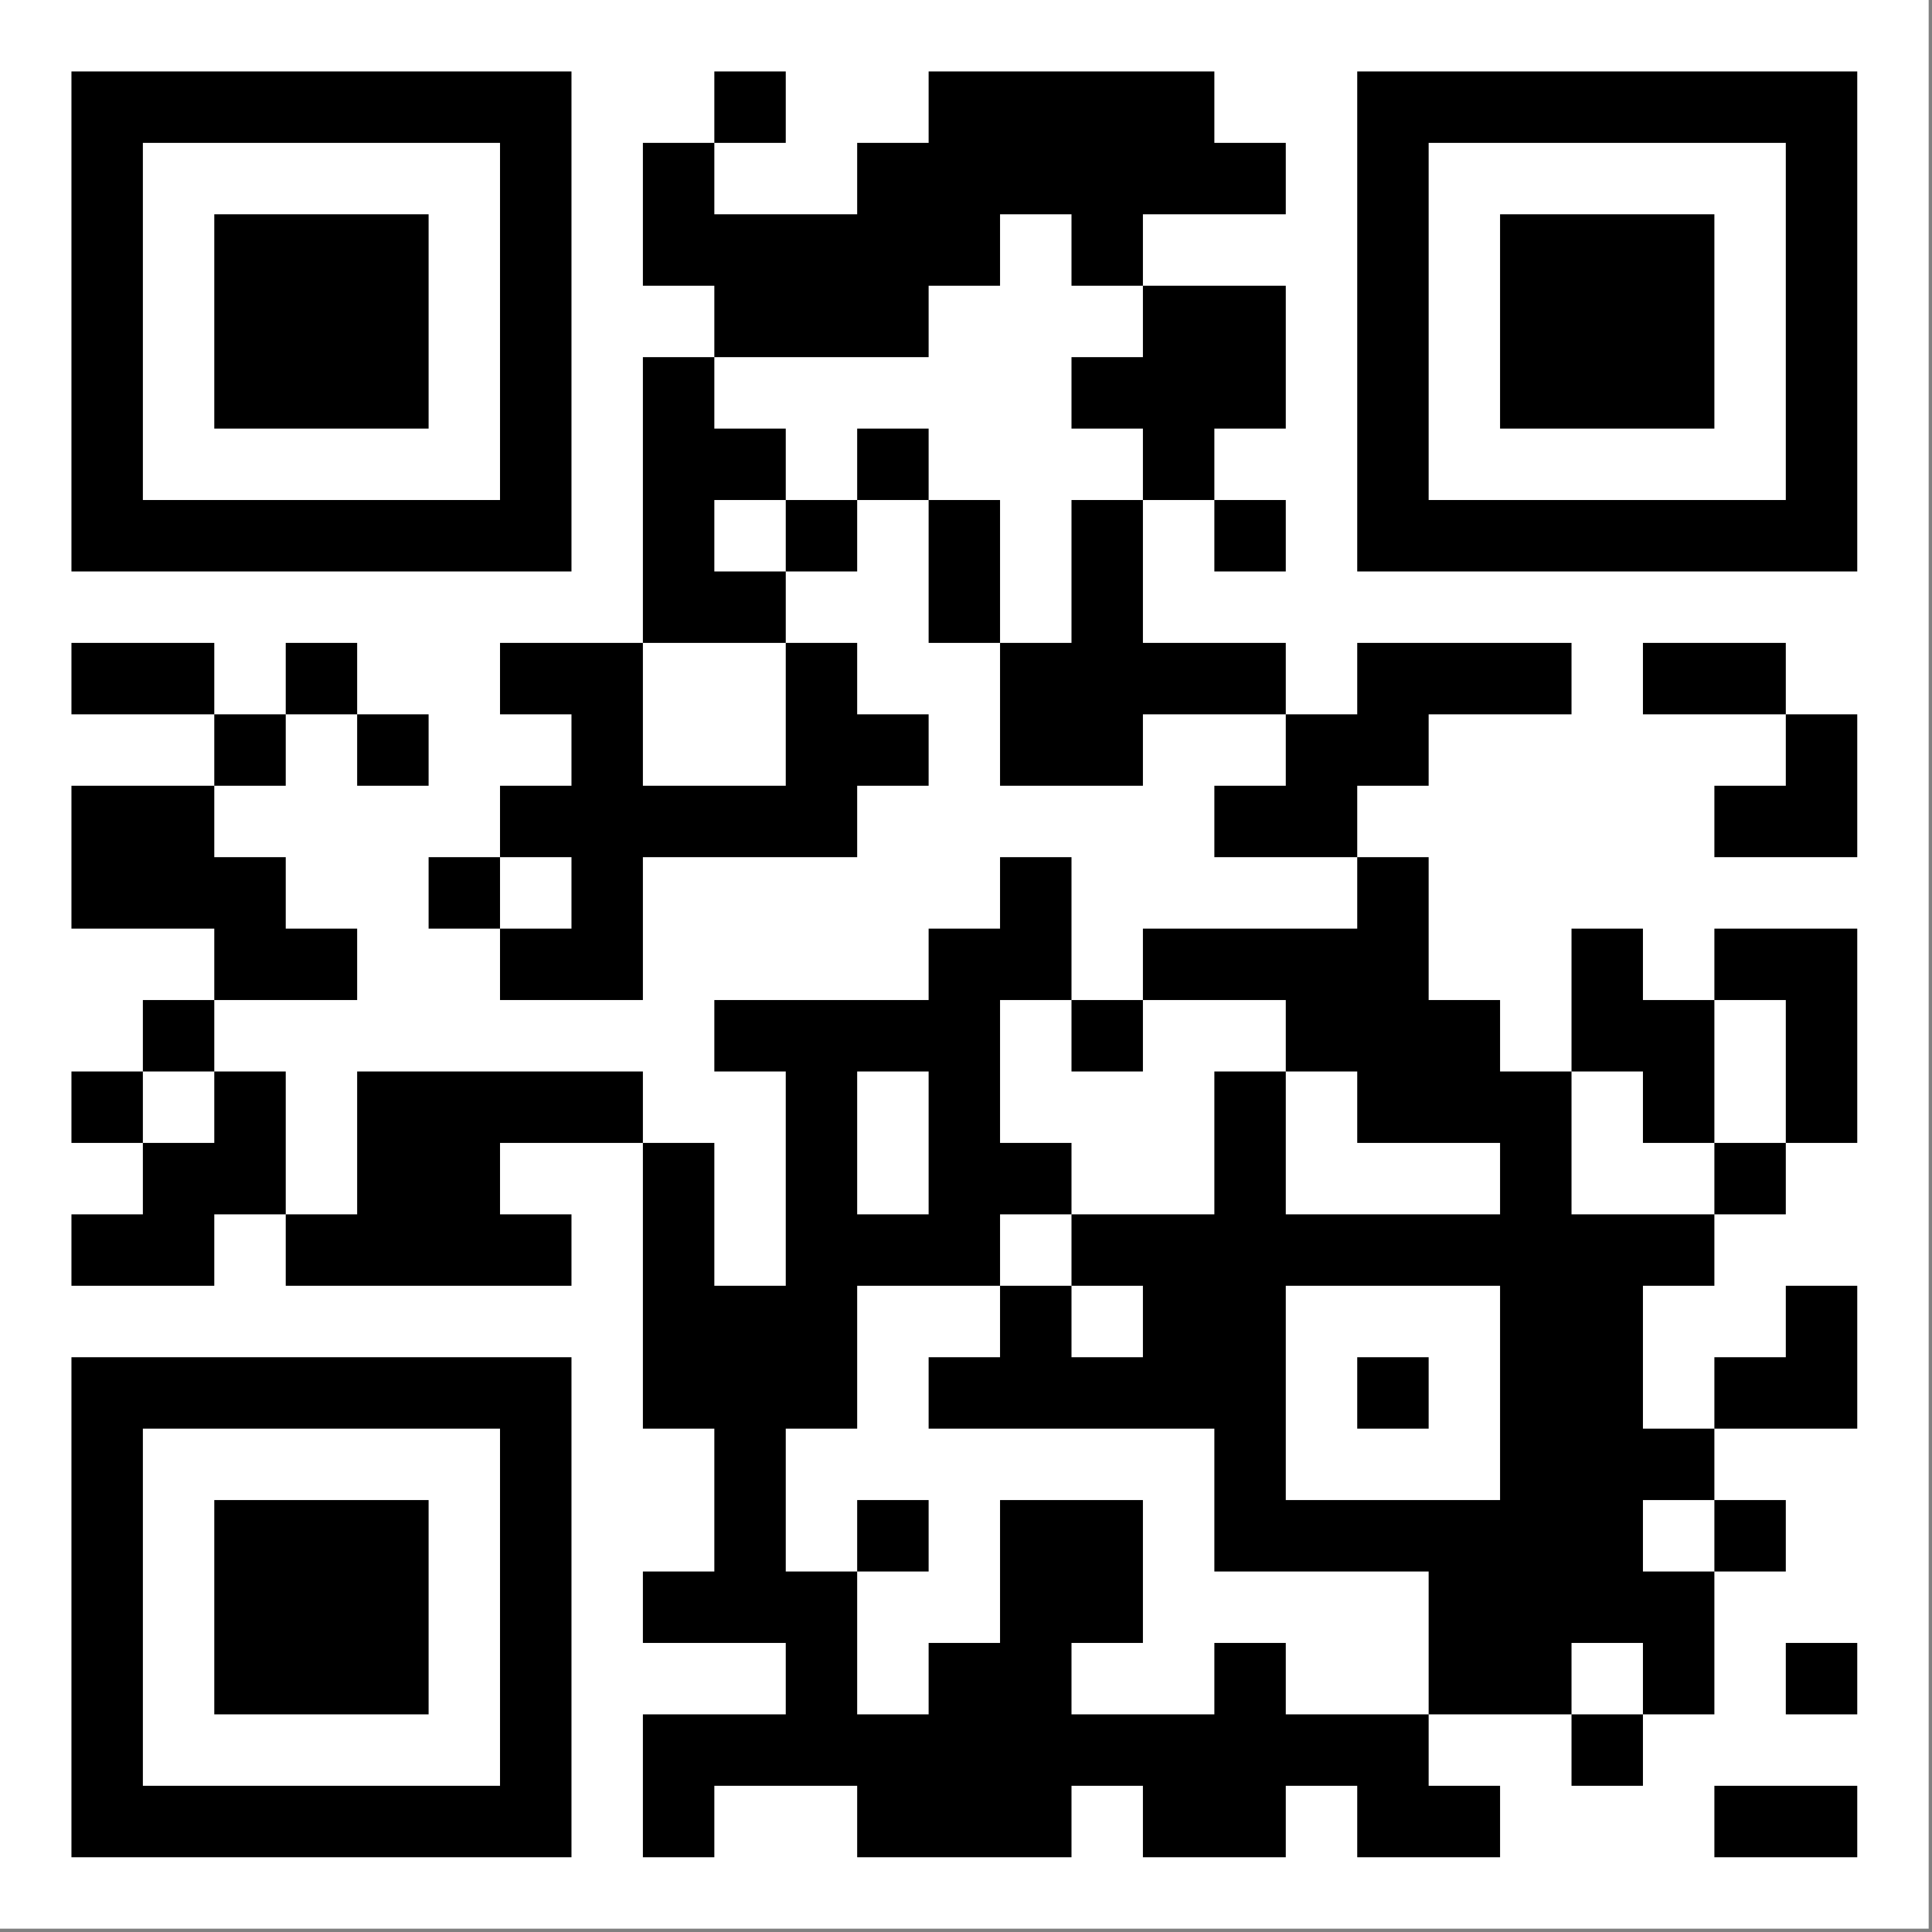 <svg width="58" height="58" viewBox="0 0 58 58" fill="none" xmlns="http://www.w3.org/2000/svg">
<rect x="0" y="0" width="58" height="58" fill="#808080" stroke="none"/>
<g clip-path="url(#clip0_113_2989)">
<path d="M57.9 0H0V57.9H57.9V0Z" fill="white"/>
<path d="M2.145 2.145H4.289V4.289H2.145V2.145ZM4.289 2.145H6.433V4.289H4.289V2.145ZM6.433 2.145H8.578V4.289H6.433V2.145ZM8.578 2.145H10.722V4.289H8.578V2.145ZM10.722 2.145H12.867V4.289H10.722V2.145ZM12.867 2.145H15.011V4.289H12.867V2.145ZM15.011 2.145H17.156V4.289H15.011V2.145ZM21.445 2.145H23.589V4.289H21.445V2.145ZM27.878 2.145H30.022V4.289H27.878V2.145ZM30.022 2.145H32.167V4.289H30.022V2.145ZM32.167 2.145H34.311V4.289H32.167V2.145ZM34.311 2.145H36.456V4.289H34.311V2.145ZM40.745 2.145H42.889V4.289H40.745V2.145ZM42.889 2.145H45.033V4.289H42.889V2.145ZM45.033 2.145H47.178V4.289H45.033V2.145ZM47.178 2.145H49.322V4.289H47.178V2.145ZM49.322 2.145H51.467V4.289H49.322V2.145ZM51.467 2.145H53.611V4.289H51.467V2.145ZM53.611 2.145H55.756V4.289H53.611V2.145ZM2.145 4.289H4.289V6.433H2.145V4.289ZM15.011 4.289H17.156V6.433H15.011V4.289ZM19.3 4.289H21.445V6.433H19.3V4.289ZM25.733 4.289H27.878V6.433H25.733V4.289ZM27.878 4.289H30.022V6.433H27.878V4.289ZM30.022 4.289H32.167V6.433H30.022V4.289ZM32.167 4.289H34.311V6.433H32.167V4.289ZM34.311 4.289H36.456V6.433H34.311V4.289ZM36.456 4.289H38.6V6.433H36.456V4.289ZM40.745 4.289H42.889V6.433H40.745V4.289ZM53.611 4.289H55.756V6.433H53.611V4.289ZM2.145 6.433H4.289V8.578H2.145V6.433ZM6.433 6.433H8.578V8.578H6.433V6.433ZM8.578 6.433H10.722V8.578H8.578V6.433ZM10.722 6.433H12.867V8.578H10.722V6.433ZM15.011 6.433H17.156V8.578H15.011V6.433ZM19.3 6.433H21.445V8.578H19.3V6.433ZM21.445 6.433H23.589V8.578H21.445V6.433ZM23.589 6.433H25.733V8.578H23.589V6.433ZM25.733 6.433H27.878V8.578H25.733V6.433ZM27.878 6.433H30.022V8.578H27.878V6.433ZM32.167 6.433H34.311V8.578H32.167V6.433ZM40.745 6.433H42.889V8.578H40.745V6.433ZM45.033 6.433H47.178V8.578H45.033V6.433ZM47.178 6.433H49.322V8.578H47.178V6.433ZM49.322 6.433H51.467V8.578H49.322V6.433ZM53.611 6.433H55.756V8.578H53.611V6.433ZM2.145 8.578H4.289V10.722H2.145V8.578ZM6.433 8.578H8.578V10.722H6.433V8.578ZM8.578 8.578H10.722V10.722H8.578V8.578ZM10.722 8.578H12.867V10.722H10.722V8.578ZM15.011 8.578H17.156V10.722H15.011V8.578ZM21.445 8.578H23.589V10.722H21.445V8.578ZM23.589 8.578H25.733V10.722H23.589V8.578ZM25.733 8.578H27.878V10.722H25.733V8.578ZM34.311 8.578H36.456V10.722H34.311V8.578ZM36.456 8.578H38.6V10.722H36.456V8.578ZM40.745 8.578H42.889V10.722H40.745V8.578ZM45.033 8.578H47.178V10.722H45.033V8.578ZM47.178 8.578H49.322V10.722H47.178V8.578ZM49.322 8.578H51.467V10.722H49.322V8.578ZM53.611 8.578H55.756V10.722H53.611V8.578ZM2.145 10.722H4.289V12.867H2.145V10.722ZM6.433 10.722H8.578V12.867H6.433V10.722ZM8.578 10.722H10.722V12.867H8.578V10.722ZM10.722 10.722H12.867V12.867H10.722V10.722ZM15.011 10.722H17.156V12.867H15.011V10.722ZM19.3 10.722H21.445V12.867H19.3V10.722ZM32.167 10.722H34.311V12.867H32.167V10.722ZM34.311 10.722H36.456V12.867H34.311V10.722ZM36.456 10.722H38.6V12.867H36.456V10.722ZM40.745 10.722H42.889V12.867H40.745V10.722ZM45.033 10.722H47.178V12.867H45.033V10.722ZM47.178 10.722H49.322V12.867H47.178V10.722ZM49.322 10.722H51.467V12.867H49.322V10.722ZM53.611 10.722H55.756V12.867H53.611V10.722ZM2.145 12.867H4.289V15.011H2.145V12.867ZM15.011 12.867H17.156V15.011H15.011V12.867ZM19.3 12.867H21.445V15.011H19.3V12.867ZM21.445 12.867H23.589V15.011H21.445V12.867ZM25.733 12.867H27.878V15.011H25.733V12.867ZM34.311 12.867H36.456V15.011H34.311V12.867ZM40.745 12.867H42.889V15.011H40.745V12.867ZM53.611 12.867H55.756V15.011H53.611V12.867ZM2.145 15.011H4.289V17.156H2.145V15.011ZM4.289 15.011H6.433V17.156H4.289V15.011ZM6.433 15.011H8.578V17.156H6.433V15.011ZM8.578 15.011H10.722V17.156H8.578V15.011ZM10.722 15.011H12.867V17.156H10.722V15.011ZM12.867 15.011H15.011V17.156H12.867V15.011ZM15.011 15.011H17.156V17.156H15.011V15.011ZM19.3 15.011H21.445V17.156H19.3V15.011ZM23.589 15.011H25.733V17.156H23.589V15.011ZM27.878 15.011H30.022V17.156H27.878V15.011ZM32.167 15.011H34.311V17.156H32.167V15.011ZM36.456 15.011H38.6V17.156H36.456V15.011ZM40.745 15.011H42.889V17.156H40.745V15.011ZM42.889 15.011H45.033V17.156H42.889V15.011ZM45.033 15.011H47.178V17.156H45.033V15.011ZM47.178 15.011H49.322V17.156H47.178V15.011ZM49.322 15.011H51.467V17.156H49.322V15.011ZM51.467 15.011H53.611V17.156H51.467V15.011ZM53.611 15.011H55.756V17.156H53.611V15.011ZM19.3 17.156H21.445V19.3H19.3V17.156ZM21.445 17.156H23.589V19.3H21.445V17.156ZM27.878 17.156H30.022V19.3H27.878V17.156ZM32.167 17.156H34.311V19.3H32.167V17.156ZM2.145 19.3H4.289V21.445H2.145V19.3ZM4.289 19.3H6.433V21.445H4.289V19.3ZM8.578 19.3H10.722V21.445H8.578V19.3ZM15.011 19.3H17.156V21.445H15.011V19.3ZM17.156 19.3H19.3V21.445H17.156V19.3ZM23.589 19.3H25.733V21.445H23.589V19.3ZM30.022 19.3H32.167V21.445H30.022V19.3ZM32.167 19.3H34.311V21.445H32.167V19.3ZM34.311 19.3H36.456V21.445H34.311V19.3ZM36.456 19.3H38.6V21.445H36.456V19.3ZM40.745 19.3H42.889V21.445H40.745V19.3ZM42.889 19.3H45.033V21.445H42.889V19.3ZM45.033 19.3H47.178V21.445H45.033V19.3ZM49.322 19.3H51.467V21.445H49.322V19.3ZM51.467 19.3H53.611V21.445H51.467V19.3ZM6.433 21.445H8.578V23.589H6.433V21.445ZM10.722 21.445H12.867V23.589H10.722V21.445ZM17.156 21.445H19.3V23.589H17.156V21.445ZM23.589 21.445H25.733V23.589H23.589V21.445ZM25.733 21.445H27.878V23.589H25.733V21.445ZM30.022 21.445H32.167V23.589H30.022V21.445ZM32.167 21.445H34.311V23.589H32.167V21.445ZM38.6 21.445H40.745V23.589H38.6V21.445ZM40.745 21.445H42.889V23.589H40.745V21.445ZM53.611 21.445H55.756V23.589H53.611V21.445ZM2.145 23.589H4.289V25.733H2.145V23.589ZM4.289 23.589H6.433V25.733H4.289V23.589ZM15.011 23.589H17.156V25.733H15.011V23.589ZM17.156 23.589H19.3V25.733H17.156V23.589ZM19.3 23.589H21.445V25.733H19.3V23.589ZM21.445 23.589H23.589V25.733H21.445V23.589ZM23.589 23.589H25.733V25.733H23.589V23.589ZM36.456 23.589H38.6V25.733H36.456V23.589ZM38.6 23.589H40.745V25.733H38.6V23.589ZM51.467 23.589H53.611V25.733H51.467V23.589ZM53.611 23.589H55.756V25.733H53.611V23.589ZM2.145 25.733H4.289V27.878H2.145V25.733ZM4.289 25.733H6.433V27.878H4.289V25.733ZM6.433 25.733H8.578V27.878H6.433V25.733ZM12.867 25.733H15.011V27.878H12.867V25.733ZM17.156 25.733H19.3V27.878H17.156V25.733ZM30.022 25.733H32.167V27.878H30.022V25.733ZM40.745 25.733H42.889V27.878H40.745V25.733ZM6.433 27.878H8.578V30.022H6.433V27.878ZM8.578 27.878H10.722V30.022H8.578V27.878ZM15.011 27.878H17.156V30.022H15.011V27.878ZM17.156 27.878H19.3V30.022H17.156V27.878ZM27.878 27.878H30.022V30.022H27.878V27.878ZM30.022 27.878H32.167V30.022H30.022V27.878ZM34.311 27.878H36.456V30.022H34.311V27.878ZM36.456 27.878H38.6V30.022H36.456V27.878ZM38.6 27.878H40.745V30.022H38.6V27.878ZM40.745 27.878H42.889V30.022H40.745V27.878ZM47.178 27.878H49.322V30.022H47.178V27.878ZM51.467 27.878H53.611V30.022H51.467V27.878ZM53.611 27.878H55.756V30.022H53.611V27.878ZM4.289 30.022H6.433V32.167H4.289V30.022ZM21.445 30.022H23.589V32.167H21.445V30.022ZM23.589 30.022H25.733V32.167H23.589V30.022ZM25.733 30.022H27.878V32.167H25.733V30.022ZM27.878 30.022H30.022V32.167H27.878V30.022ZM32.167 30.022H34.311V32.167H32.167V30.022ZM38.6 30.022H40.745V32.167H38.6V30.022ZM40.745 30.022H42.889V32.167H40.745V30.022ZM42.889 30.022H45.033V32.167H42.889V30.022ZM47.178 30.022H49.322V32.167H47.178V30.022ZM49.322 30.022H51.467V32.167H49.322V30.022ZM53.611 30.022H55.756V32.167H53.611V30.022ZM2.145 32.167H4.289V34.311H2.145V32.167ZM6.433 32.167H8.578V34.311H6.433V32.167ZM10.722 32.167H12.867V34.311H10.722V32.167ZM12.867 32.167H15.011V34.311H12.867V32.167ZM15.011 32.167H17.156V34.311H15.011V32.167ZM17.156 32.167H19.3V34.311H17.156V32.167ZM23.589 32.167H25.733V34.311H23.589V32.167ZM27.878 32.167H30.022V34.311H27.878V32.167ZM36.456 32.167H38.6V34.311H36.456V32.167ZM40.745 32.167H42.889V34.311H40.745V32.167ZM42.889 32.167H45.033V34.311H42.889V32.167ZM45.033 32.167H47.178V34.311H45.033V32.167ZM49.322 32.167H51.467V34.311H49.322V32.167ZM53.611 32.167H55.756V34.311H53.611V32.167ZM4.289 34.311H6.433V36.456H4.289V34.311ZM6.433 34.311H8.578V36.456H6.433V34.311ZM10.722 34.311H12.867V36.456H10.722V34.311ZM12.867 34.311H15.011V36.456H12.867V34.311ZM19.3 34.311H21.445V36.456H19.3V34.311ZM23.589 34.311H25.733V36.456H23.589V34.311ZM27.878 34.311H30.022V36.456H27.878V34.311ZM30.022 34.311H32.167V36.456H30.022V34.311ZM36.456 34.311H38.6V36.456H36.456V34.311ZM45.033 34.311H47.178V36.456H45.033V34.311ZM51.467 34.311H53.611V36.456H51.467V34.311ZM2.145 36.456H4.289V38.6H2.145V36.456ZM4.289 36.456H6.433V38.6H4.289V36.456ZM8.578 36.456H10.722V38.6H8.578V36.456ZM10.722 36.456H12.867V38.6H10.722V36.456ZM12.867 36.456H15.011V38.6H12.867V36.456ZM15.011 36.456H17.156V38.6H15.011V36.456ZM19.3 36.456H21.445V38.6H19.3V36.456ZM23.589 36.456H25.733V38.6H23.589V36.456ZM25.733 36.456H27.878V38.6H25.733V36.456ZM27.878 36.456H30.022V38.6H27.878V36.456ZM32.167 36.456H34.311V38.6H32.167V36.456ZM34.311 36.456H36.456V38.6H34.311V36.456ZM36.456 36.456H38.6V38.6H36.456V36.456ZM38.6 36.456H40.745V38.6H38.6V36.456ZM40.745 36.456H42.889V38.6H40.745V36.456ZM42.889 36.456H45.033V38.6H42.889V36.456ZM45.033 36.456H47.178V38.6H45.033V36.456ZM47.178 36.456H49.322V38.6H47.178V36.456ZM49.322 36.456H51.467V38.6H49.322V36.456ZM19.3 38.6H21.445V40.745H19.3V38.6ZM21.445 38.6H23.589V40.745H21.445V38.6ZM23.589 38.6H25.733V40.745H23.589V38.6ZM30.022 38.6H32.167V40.745H30.022V38.6ZM34.311 38.6H36.456V40.745H34.311V38.6ZM36.456 38.6H38.6V40.745H36.456V38.6ZM45.033 38.6H47.178V40.745H45.033V38.6ZM47.178 38.6H49.322V40.745H47.178V38.6ZM53.611 38.6H55.756V40.745H53.611V38.6ZM2.145 40.745H4.289V42.889H2.145V40.745ZM4.289 40.745H6.433V42.889H4.289V40.745ZM6.433 40.745H8.578V42.889H6.433V40.745ZM8.578 40.745H10.722V42.889H8.578V40.745ZM10.722 40.745H12.867V42.889H10.722V40.745ZM12.867 40.745H15.011V42.889H12.867V40.745ZM15.011 40.745H17.156V42.889H15.011V40.745ZM19.3 40.745H21.445V42.889H19.3V40.745ZM21.445 40.745H23.589V42.889H21.445V40.745ZM23.589 40.745H25.733V42.889H23.589V40.745ZM27.878 40.745H30.022V42.889H27.878V40.745ZM30.022 40.745H32.167V42.889H30.022V40.745ZM32.167 40.745H34.311V42.889H32.167V40.745ZM34.311 40.745H36.456V42.889H34.311V40.745ZM36.456 40.745H38.6V42.889H36.456V40.745ZM40.745 40.745H42.889V42.889H40.745V40.745ZM45.033 40.745H47.178V42.889H45.033V40.745ZM47.178 40.745H49.322V42.889H47.178V40.745ZM51.467 40.745H53.611V42.889H51.467V40.745ZM53.611 40.745H55.756V42.889H53.611V40.745ZM2.145 42.889H4.289V45.033H2.145V42.889ZM15.011 42.889H17.156V45.033H15.011V42.889ZM21.445 42.889H23.589V45.033H21.445V42.889ZM36.456 42.889H38.6V45.033H36.456V42.889ZM45.033 42.889H47.178V45.033H45.033V42.889ZM47.178 42.889H49.322V45.033H47.178V42.889ZM49.322 42.889H51.467V45.033H49.322V42.889ZM2.145 45.033H4.289V47.178H2.145V45.033ZM6.433 45.033H8.578V47.178H6.433V45.033ZM8.578 45.033H10.722V47.178H8.578V45.033ZM10.722 45.033H12.867V47.178H10.722V45.033ZM15.011 45.033H17.156V47.178H15.011V45.033ZM21.445 45.033H23.589V47.178H21.445V45.033ZM25.733 45.033H27.878V47.178H25.733V45.033ZM30.022 45.033H32.167V47.178H30.022V45.033ZM32.167 45.033H34.311V47.178H32.167V45.033ZM36.456 45.033H38.6V47.178H36.456V45.033ZM38.6 45.033H40.745V47.178H38.6V45.033ZM40.745 45.033H42.889V47.178H40.745V45.033ZM42.889 45.033H45.033V47.178H42.889V45.033ZM45.033 45.033H47.178V47.178H45.033V45.033ZM47.178 45.033H49.322V47.178H47.178V45.033ZM51.467 45.033H53.611V47.178H51.467V45.033ZM2.145 47.178H4.289V49.322H2.145V47.178ZM6.433 47.178H8.578V49.322H6.433V47.178ZM8.578 47.178H10.722V49.322H8.578V47.178ZM10.722 47.178H12.867V49.322H10.722V47.178ZM15.011 47.178H17.156V49.322H15.011V47.178ZM19.3 47.178H21.445V49.322H19.3V47.178ZM21.445 47.178H23.589V49.322H21.445V47.178ZM23.589 47.178H25.733V49.322H23.589V47.178ZM30.022 47.178H32.167V49.322H30.022V47.178ZM32.167 47.178H34.311V49.322H32.167V47.178ZM42.889 47.178H45.033V49.322H42.889V47.178ZM45.033 47.178H47.178V49.322H45.033V47.178ZM47.178 47.178H49.322V49.322H47.178V47.178ZM49.322 47.178H51.467V49.322H49.322V47.178ZM2.145 49.322H4.289V51.467H2.145V49.322ZM6.433 49.322H8.578V51.467H6.433V49.322ZM8.578 49.322H10.722V51.467H8.578V49.322ZM10.722 49.322H12.867V51.467H10.722V49.322ZM15.011 49.322H17.156V51.467H15.011V49.322ZM23.589 49.322H25.733V51.467H23.589V49.322ZM27.878 49.322H30.022V51.467H27.878V49.322ZM30.022 49.322H32.167V51.467H30.022V49.322ZM36.456 49.322H38.6V51.467H36.456V49.322ZM42.889 49.322H45.033V51.467H42.889V49.322ZM45.033 49.322H47.178V51.467H45.033V49.322ZM49.322 49.322H51.467V51.467H49.322V49.322ZM53.611 49.322H55.756V51.467H53.611V49.322ZM2.145 51.467H4.289V53.611H2.145V51.467ZM15.011 51.467H17.156V53.611H15.011V51.467ZM19.3 51.467H21.445V53.611H19.3V51.467ZM21.445 51.467H23.589V53.611H21.445V51.467ZM23.589 51.467H25.733V53.611H23.589V51.467ZM25.733 51.467H27.878V53.611H25.733V51.467ZM27.878 51.467H30.022V53.611H27.878V51.467ZM30.022 51.467H32.167V53.611H30.022V51.467ZM32.167 51.467H34.311V53.611H32.167V51.467ZM34.311 51.467H36.456V53.611H34.311V51.467ZM36.456 51.467H38.6V53.611H36.456V51.467ZM38.6 51.467H40.745V53.611H38.6V51.467ZM40.745 51.467H42.889V53.611H40.745V51.467ZM47.178 51.467H49.322V53.611H47.178V51.467ZM2.145 53.611H4.289V55.756H2.145V53.611ZM4.289 53.611H6.433V55.756H4.289V53.611ZM6.433 53.611H8.578V55.756H6.433V53.611ZM8.578 53.611H10.722V55.756H8.578V53.611ZM10.722 53.611H12.867V55.756H10.722V53.611ZM12.867 53.611H15.011V55.756H12.867V53.611ZM15.011 53.611H17.156V55.756H15.011V53.611ZM19.3 53.611H21.445V55.756H19.3V53.611ZM25.733 53.611H27.878V55.756H25.733V53.611ZM27.878 53.611H30.022V55.756H27.878V53.611ZM30.022 53.611H32.167V55.756H30.022V53.611ZM34.311 53.611H36.456V55.756H34.311V53.611ZM36.456 53.611H38.6V55.756H36.456V53.611ZM40.745 53.611H42.889V55.756H40.745V53.611ZM42.889 53.611H45.033V55.756H42.889V53.611ZM51.467 53.611H53.611V55.756H51.467V53.611ZM53.611 53.611H55.756V55.756H53.611V53.611Z" fill="black"/>
</g>
<defs>
<clipPath id="clip0_113_2989">
<rect width="57.9" height="57.9" fill="white"/>
</clipPath>
</defs>
</svg>
